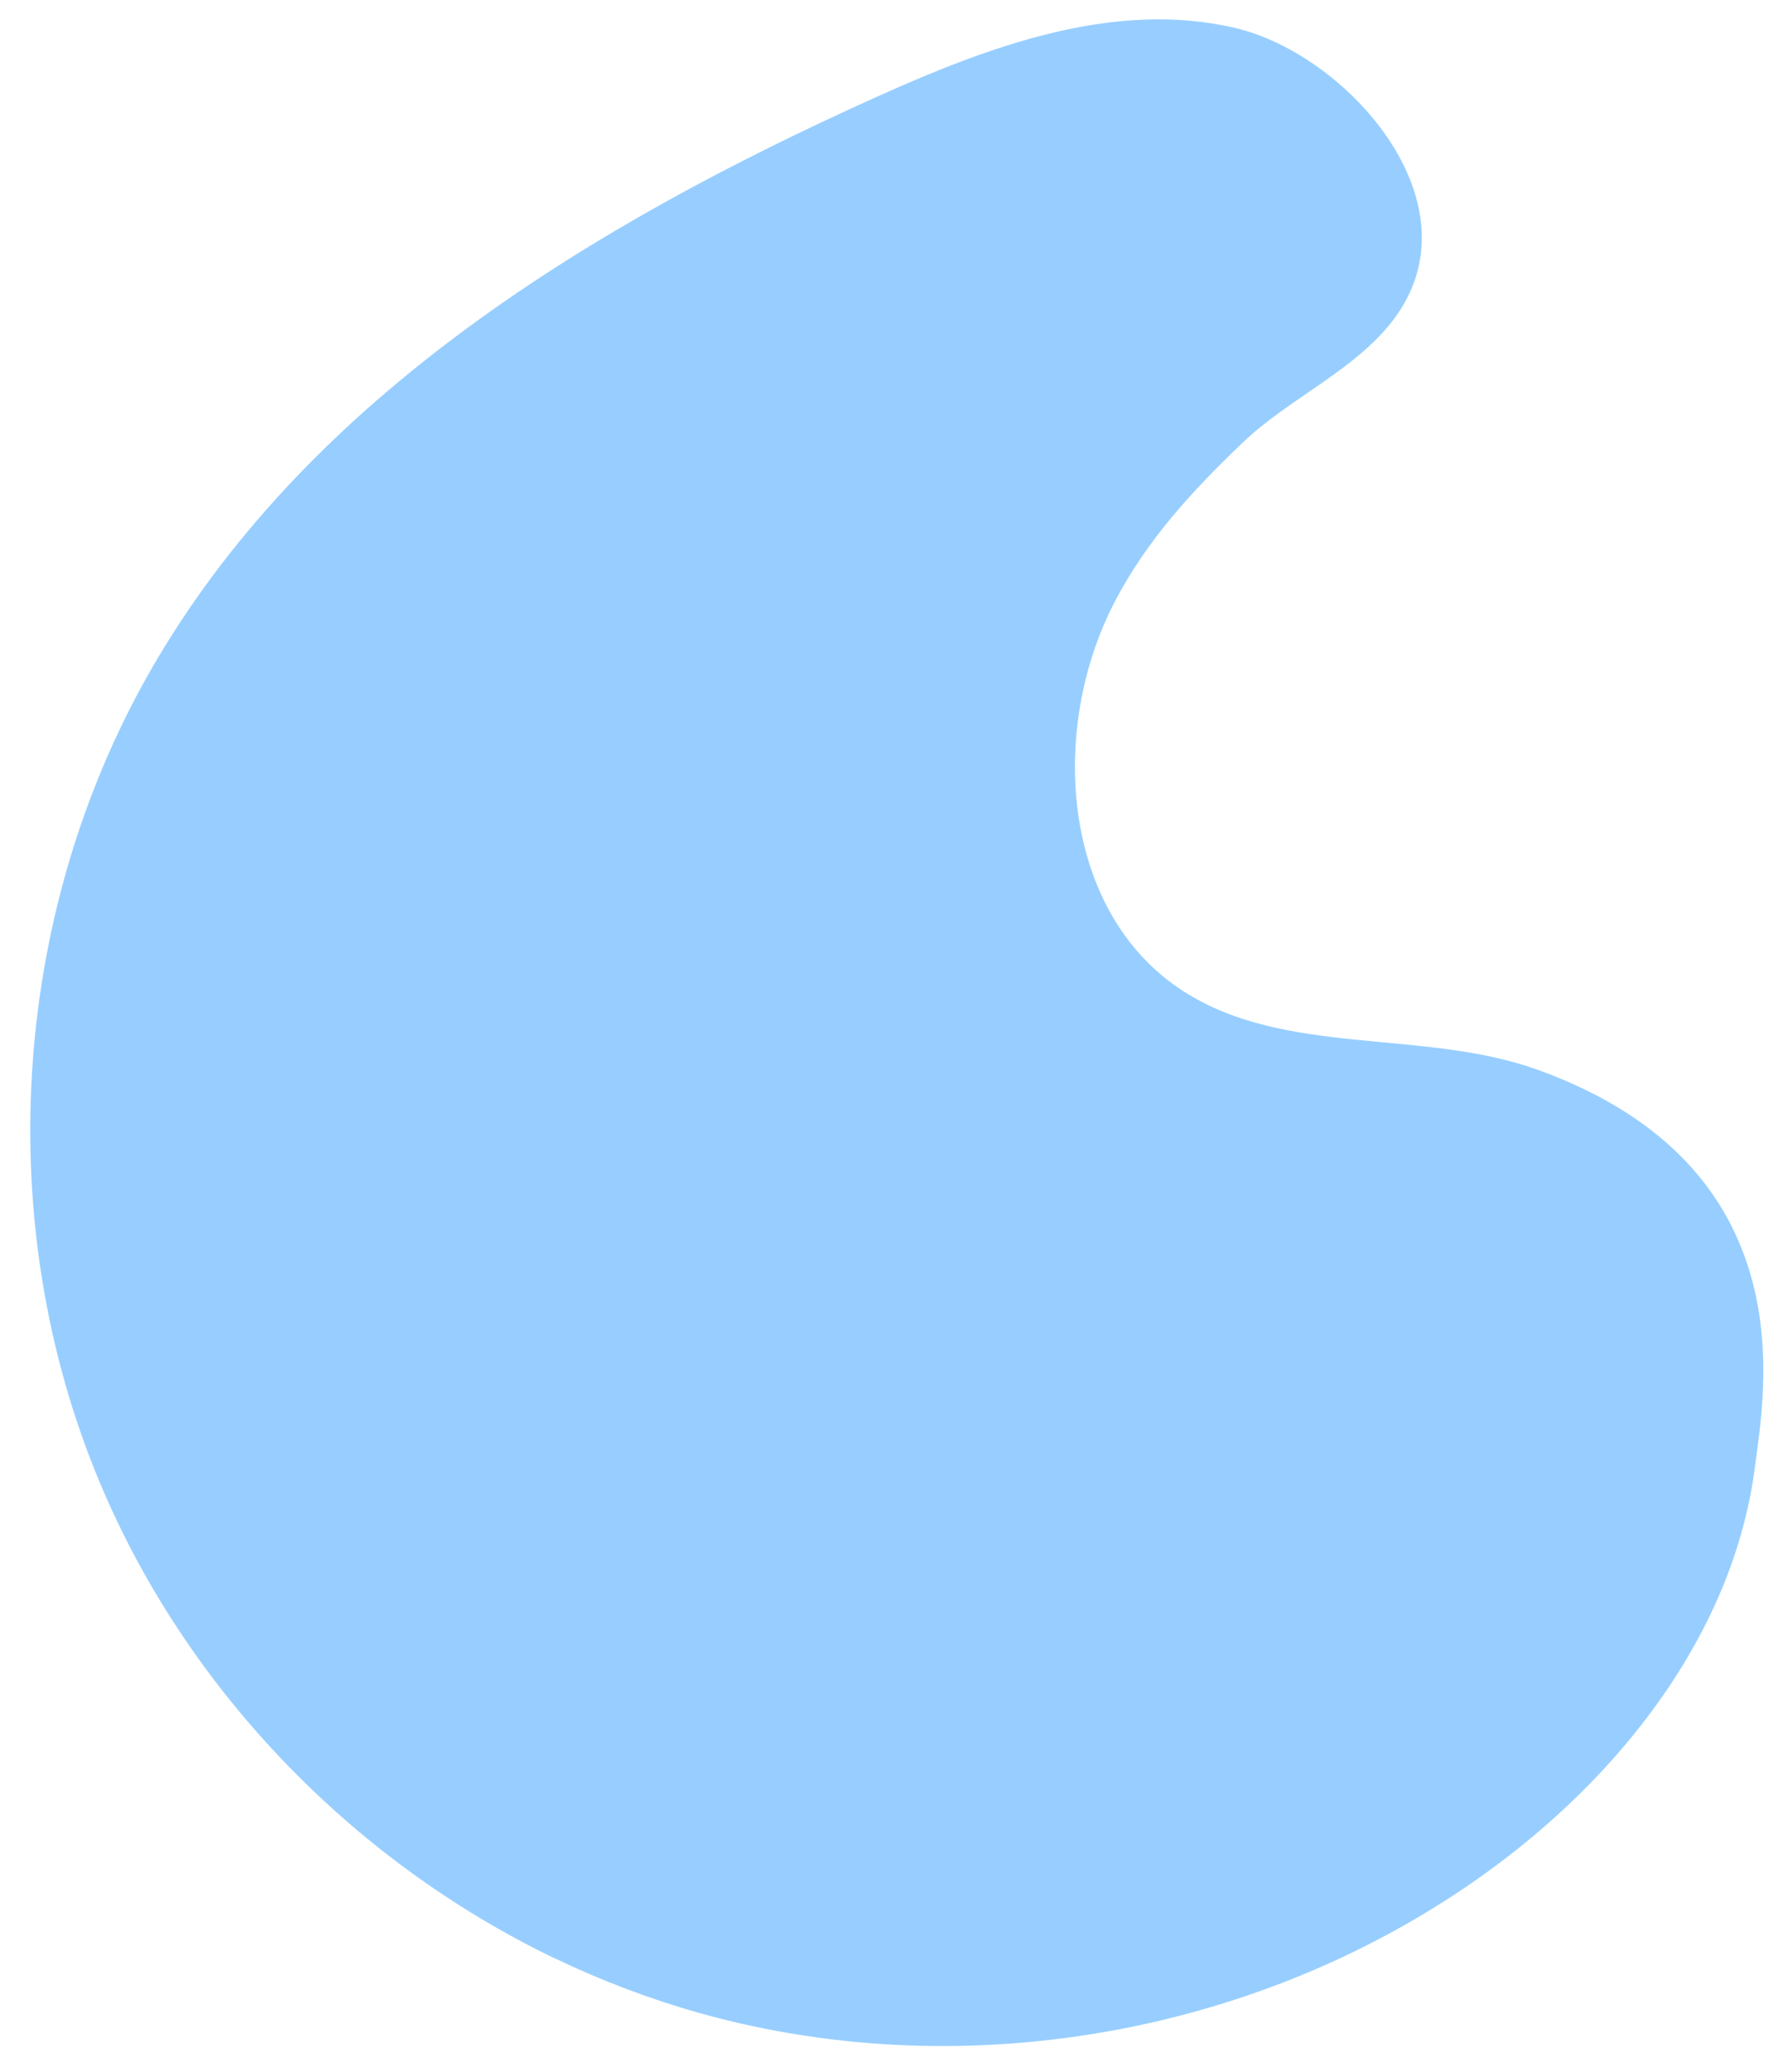 <svg xmlns="http://www.w3.org/2000/svg" fill="none" viewBox="0 0 367 426" height="426" width="367">
<path fill="#97CEFF" d="M114.302 402.715C123.878 407.298 133.838 411.069 144.076 413.939C199.621 429.454 262.099 417.748 308.265 383.183C334.991 363.165 356.901 334.384 361.068 301.26C362.897 286.676 372.067 240.129 316.433 219.99C292.83 211.447 264.623 217.367 243.484 203.828C218.425 187.769 215.569 150.188 229.291 123.777C235.928 111.004 245.434 100.741 255.753 90.901C265.419 81.685 279.644 75.745 287.356 64.769C303.955 41.156 276.945 11.117 254.127 5.758C229.114 -0.118 203.284 9.573 179.87 20.13C121.866 46.272 64.342 81.165 32.05 135.989C2.783 185.682 -1.951 249.058 19.6 302.559C37.184 346.183 71.937 382.432 114.303 402.742L114.302 402.715Z"></path>
</svg>
